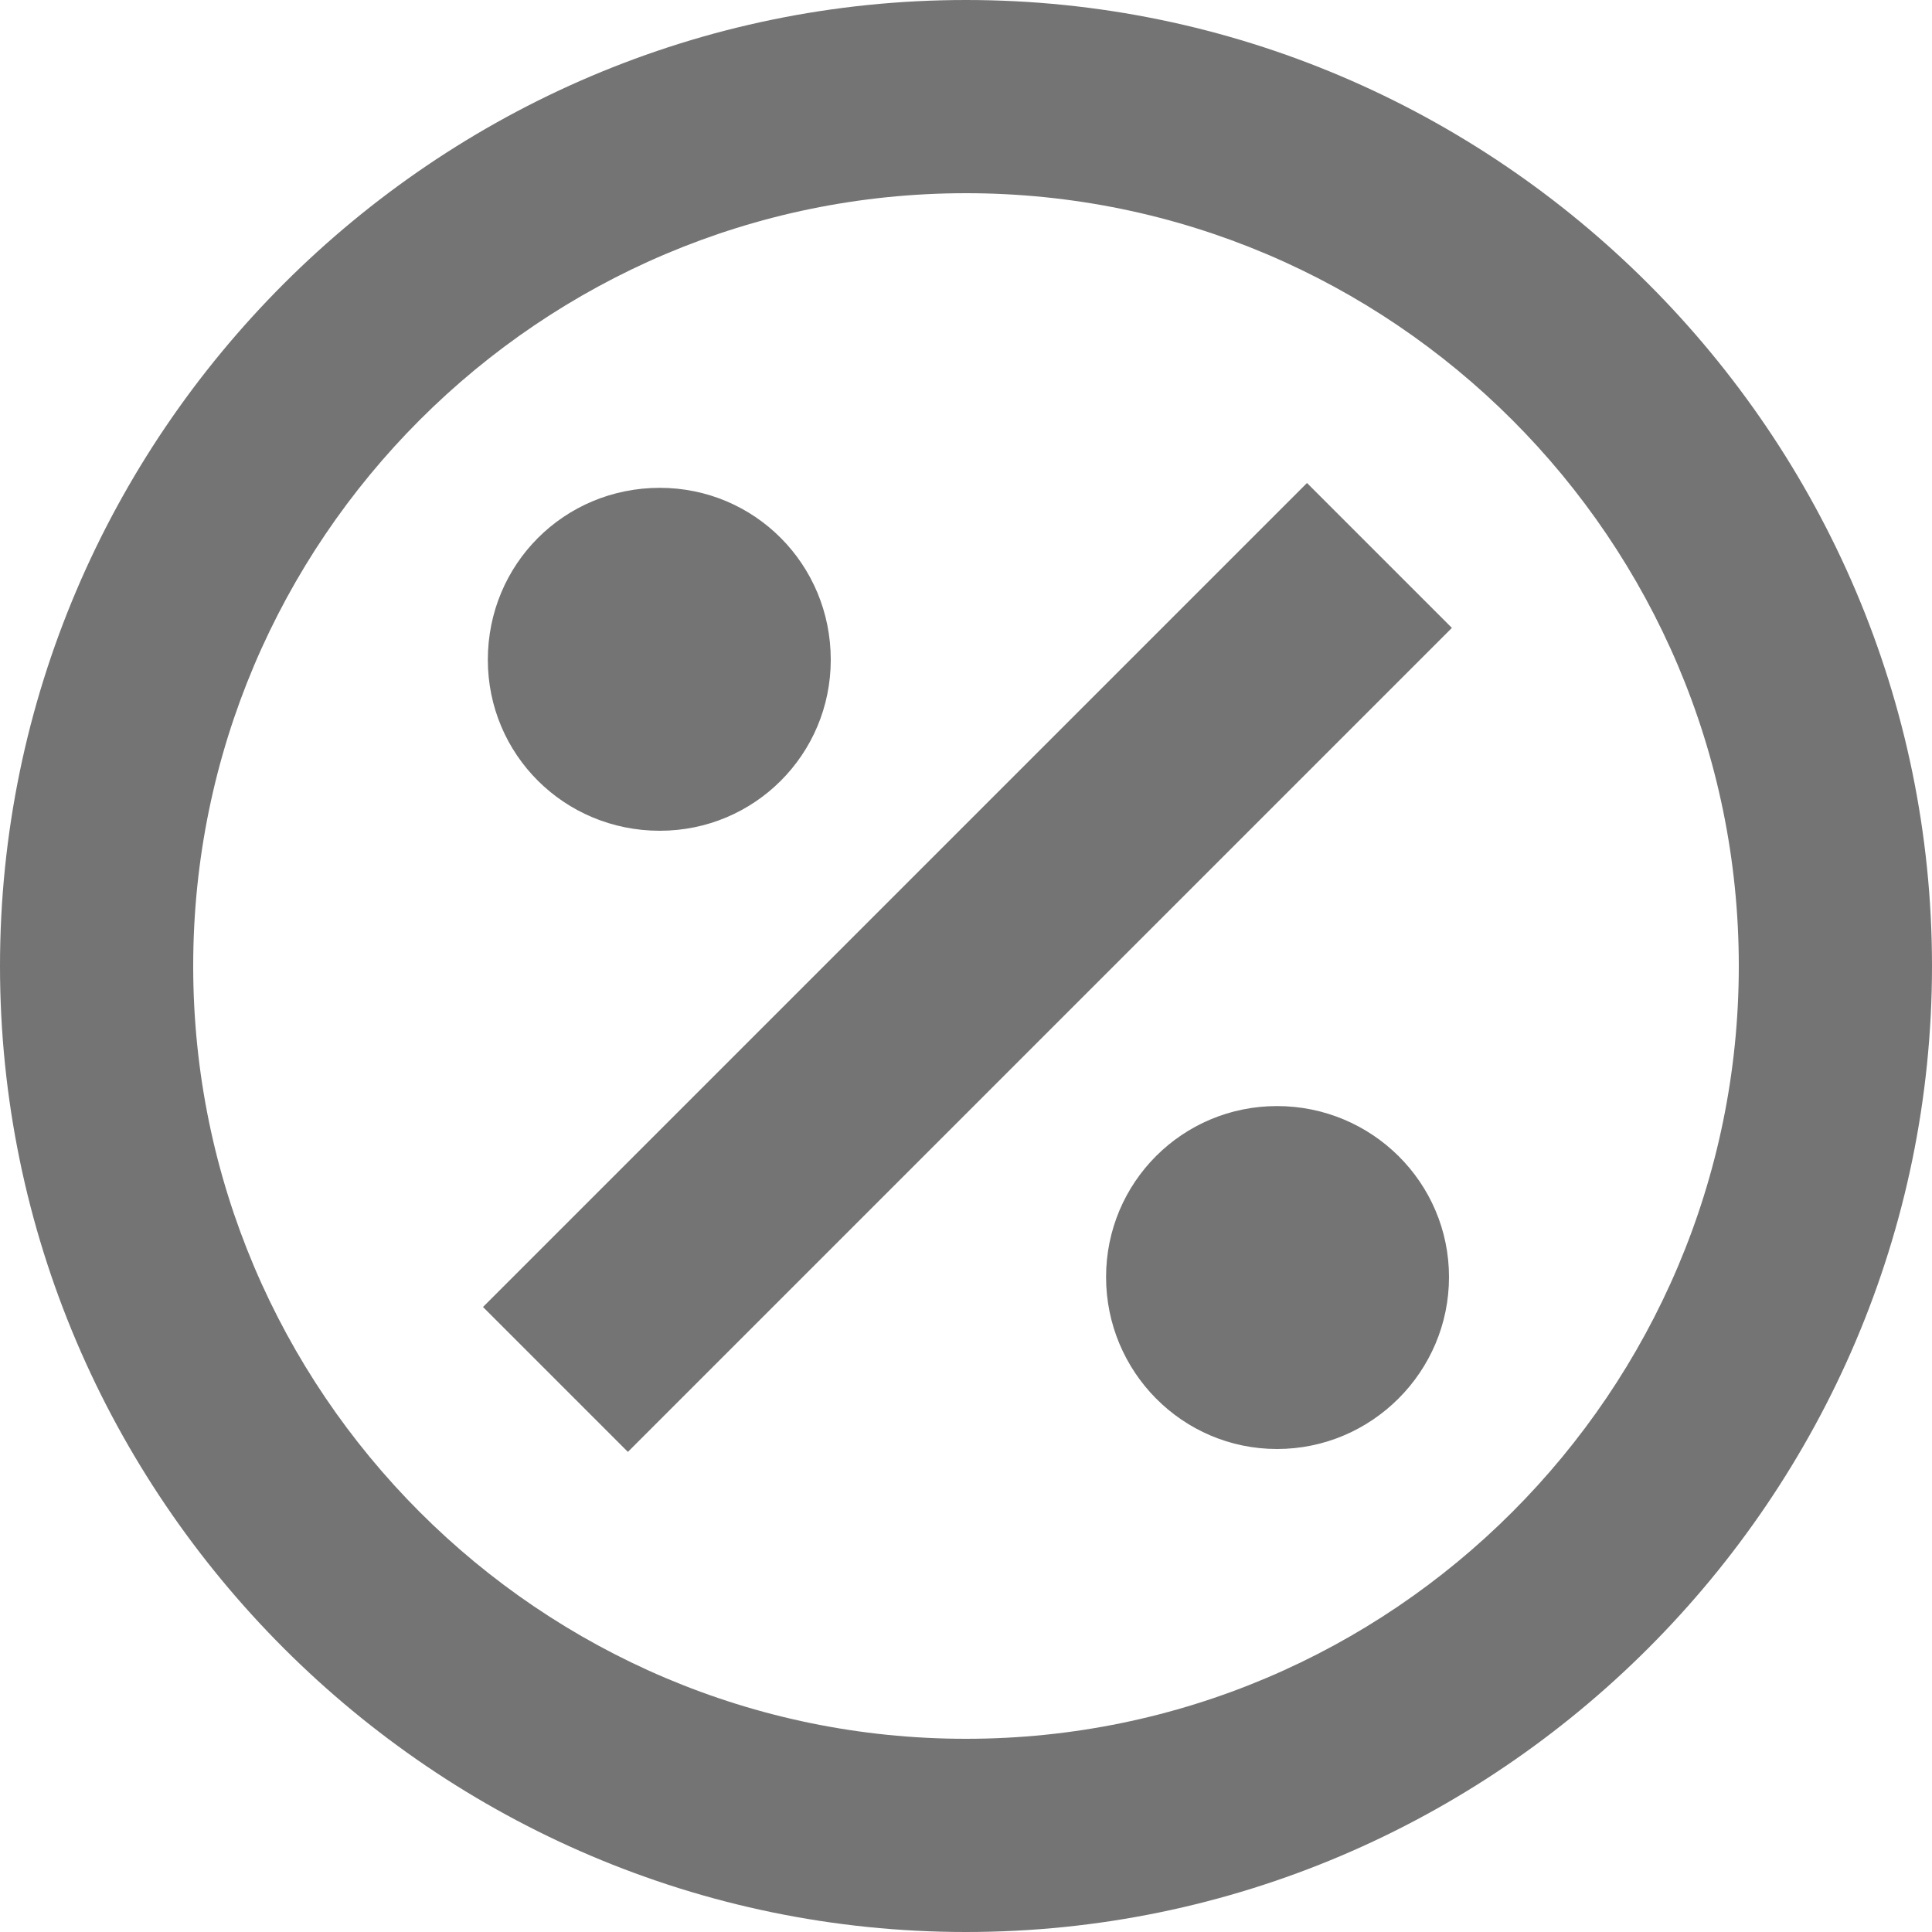 <svg width="352" height="352" viewBox="0 0 352 352" fill="none" xmlns="http://www.w3.org/2000/svg">
<path d="M264 232.672C264 249.92 249.92 264 232.672 264C215.424 264 201.52 249.92 201.52 232.672C201.52 215.424 215.424 201.52 232.672 201.52C249.92 201.52 264 215.424 264 232.672ZM120.208 151.36C137.456 151.36 151.36 137.456 151.36 120.208C151.36 102.784 137.456 88.88 120.208 88.88C102.784 88.88 88.88 102.784 88.88 120.208C88.88 137.456 102.784 151.36 120.208 151.36ZM88 238.128L114.4 264.528L264.528 114.4L238.128 88L88 238.128ZM352 176C352 272.8 272.8 352 176 352C79.2 352 0 272.8 0 176C0 79.2 79.2 0 176 0C272.8 0 352 79.2 352 176ZM316.8 176C316.8 98.384 253.616 35.2 176 35.2C98.384 35.2 35.2 98.384 35.2 176C35.2 253.616 98.384 316.8 176 316.8C253.616 316.8 316.8 253.616 316.8 176Z" fill="#747474"/>
</svg>
